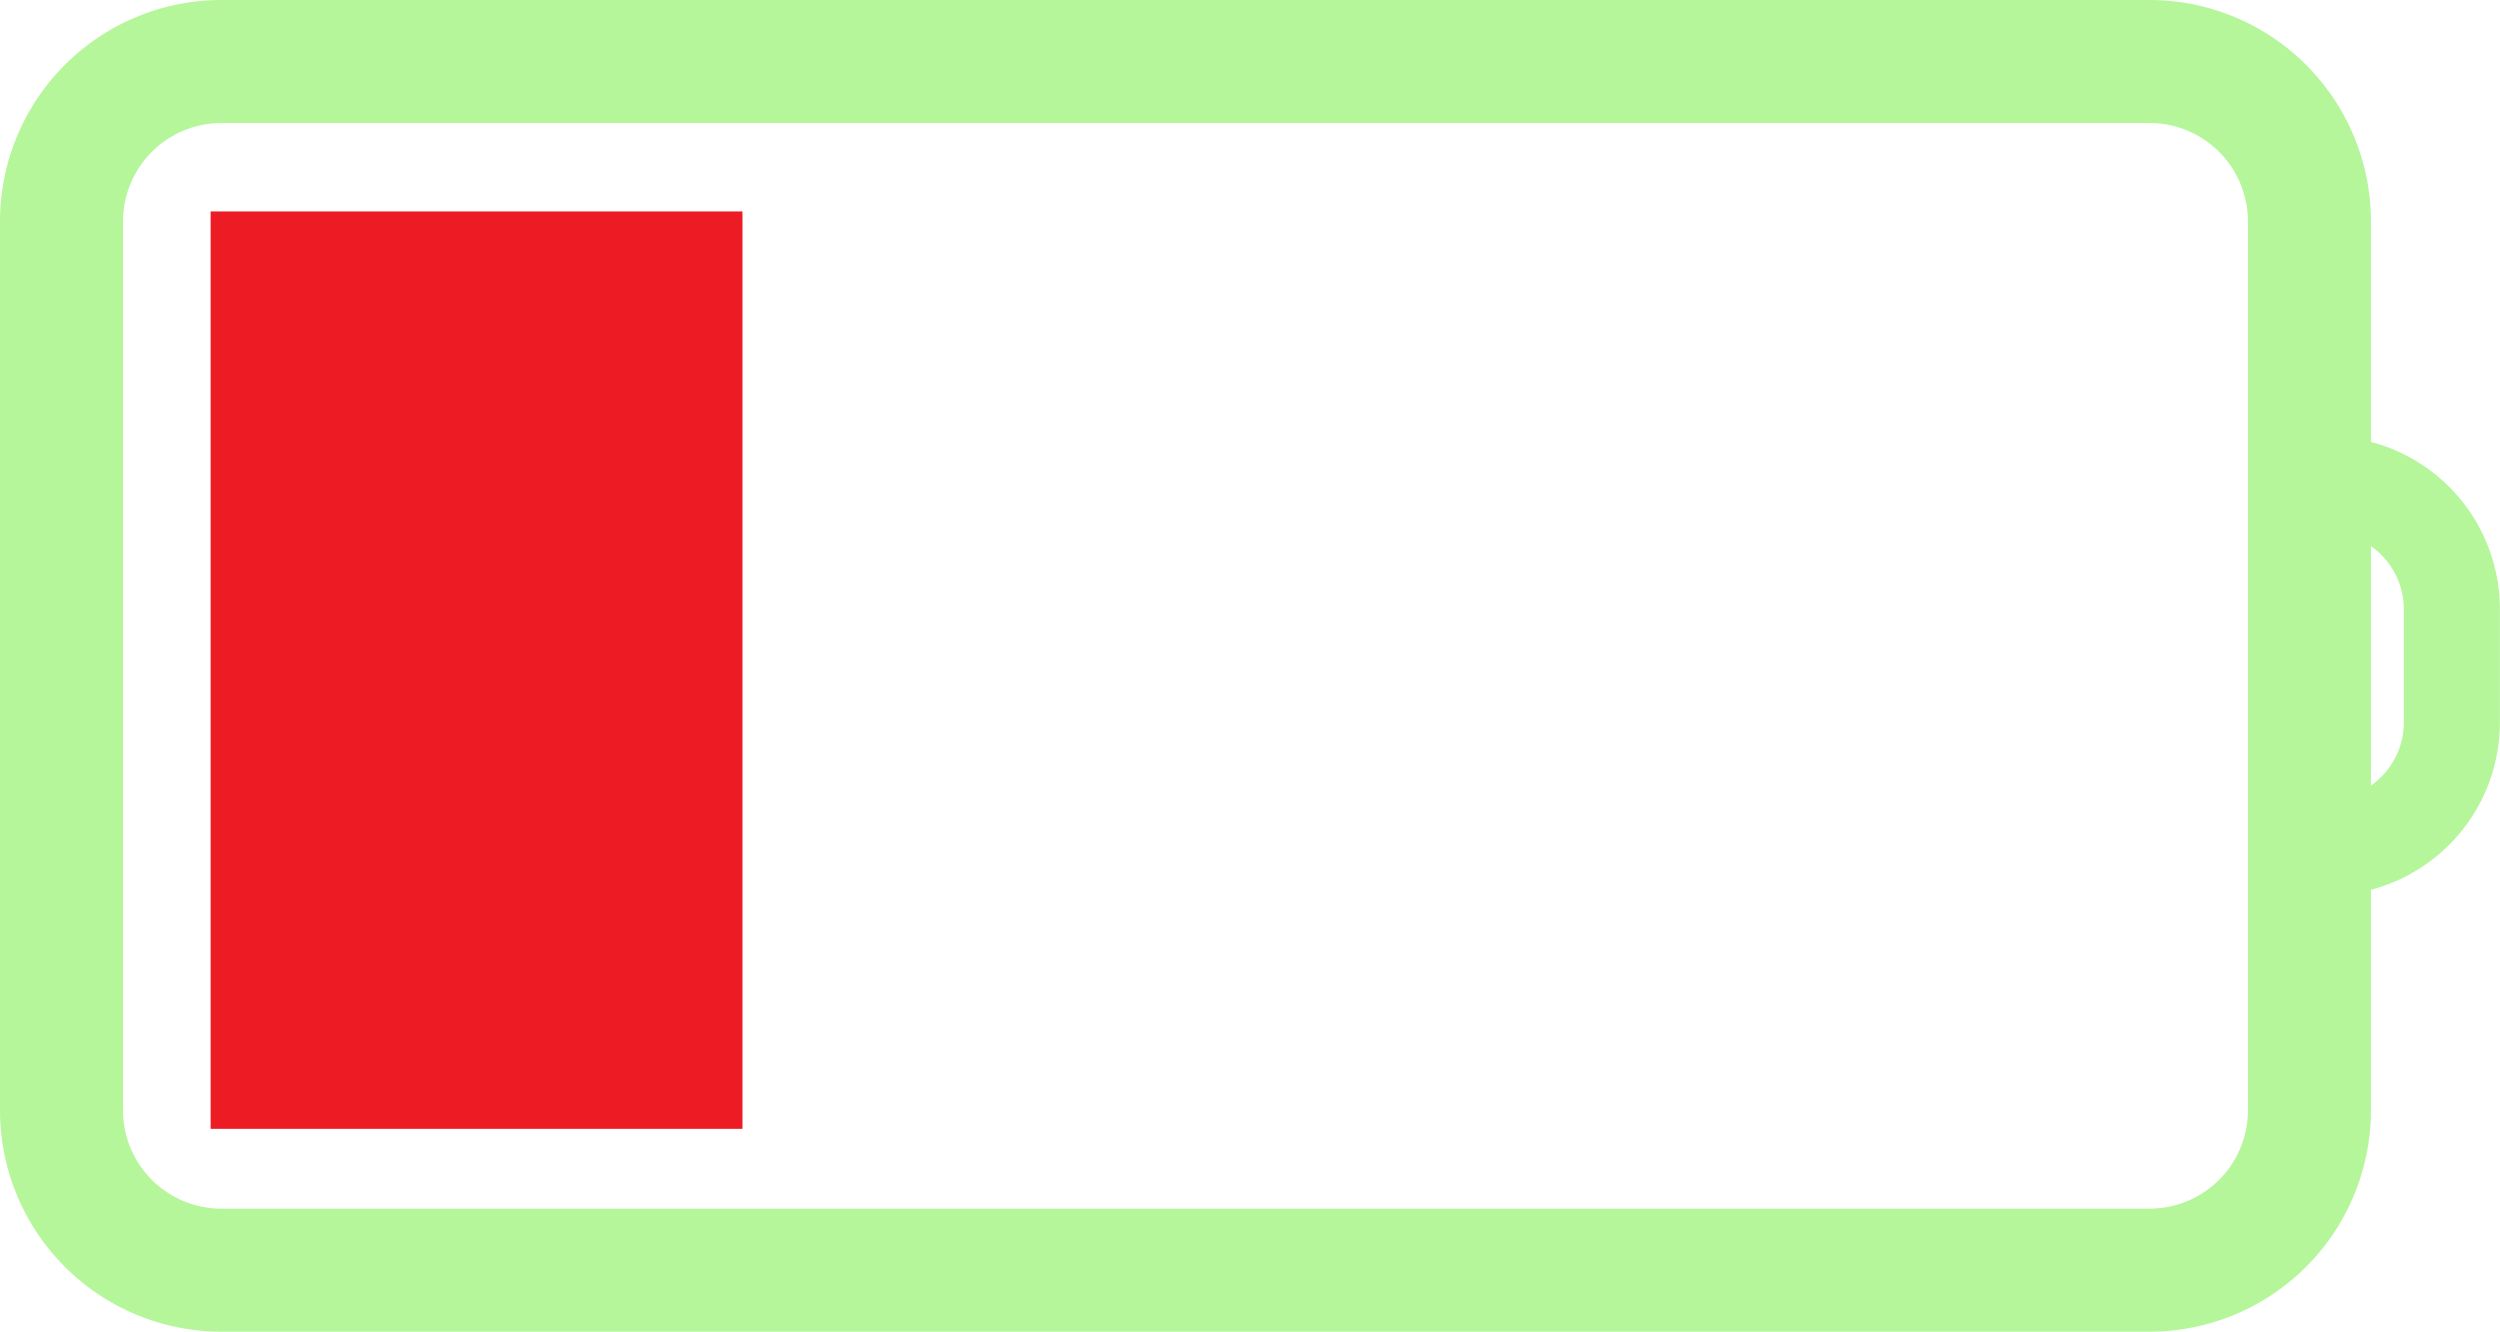 <svg xmlns="http://www.w3.org/2000/svg" width="93.078" height="49.58" viewBox="0 0 93.078 49.58">
  <g id="icon" transform="translate(-1.571 -1.963)">
    <path id="Path_2435" data-name="Path 2435" d="M5.971,0H77.722a5.955,5.955,0,0,1,5.971,5.938V39.062A5.955,5.955,0,0,1,77.722,45H5.971A5.955,5.955,0,0,1,0,39.062V5.938A5.955,5.955,0,0,1,5.971,0Z" transform="translate(3.861 4.253)" fill="none" stroke="#b5f69b" stroke-linecap="round" stroke-width="4.58"/>
    <rect id="Rectangle_1549" data-name="Rectangle 1549" width="19.801" height="34.156" transform="translate(9.413 9.835)" fill="#ed1c24"/>
    <path id="Path_2389" data-name="Path 2389" d="M243.3,47.638a4.656,4.656,0,0,1,4.672,4.639v4.245a4.656,4.656,0,0,1-4.672,4.639" transform="translate(-155.115 -27.647)" fill="none" stroke="#b5f69b" stroke-linecap="round" stroke-linejoin="round" stroke-width="3.577"/>
  </g>
</svg>
